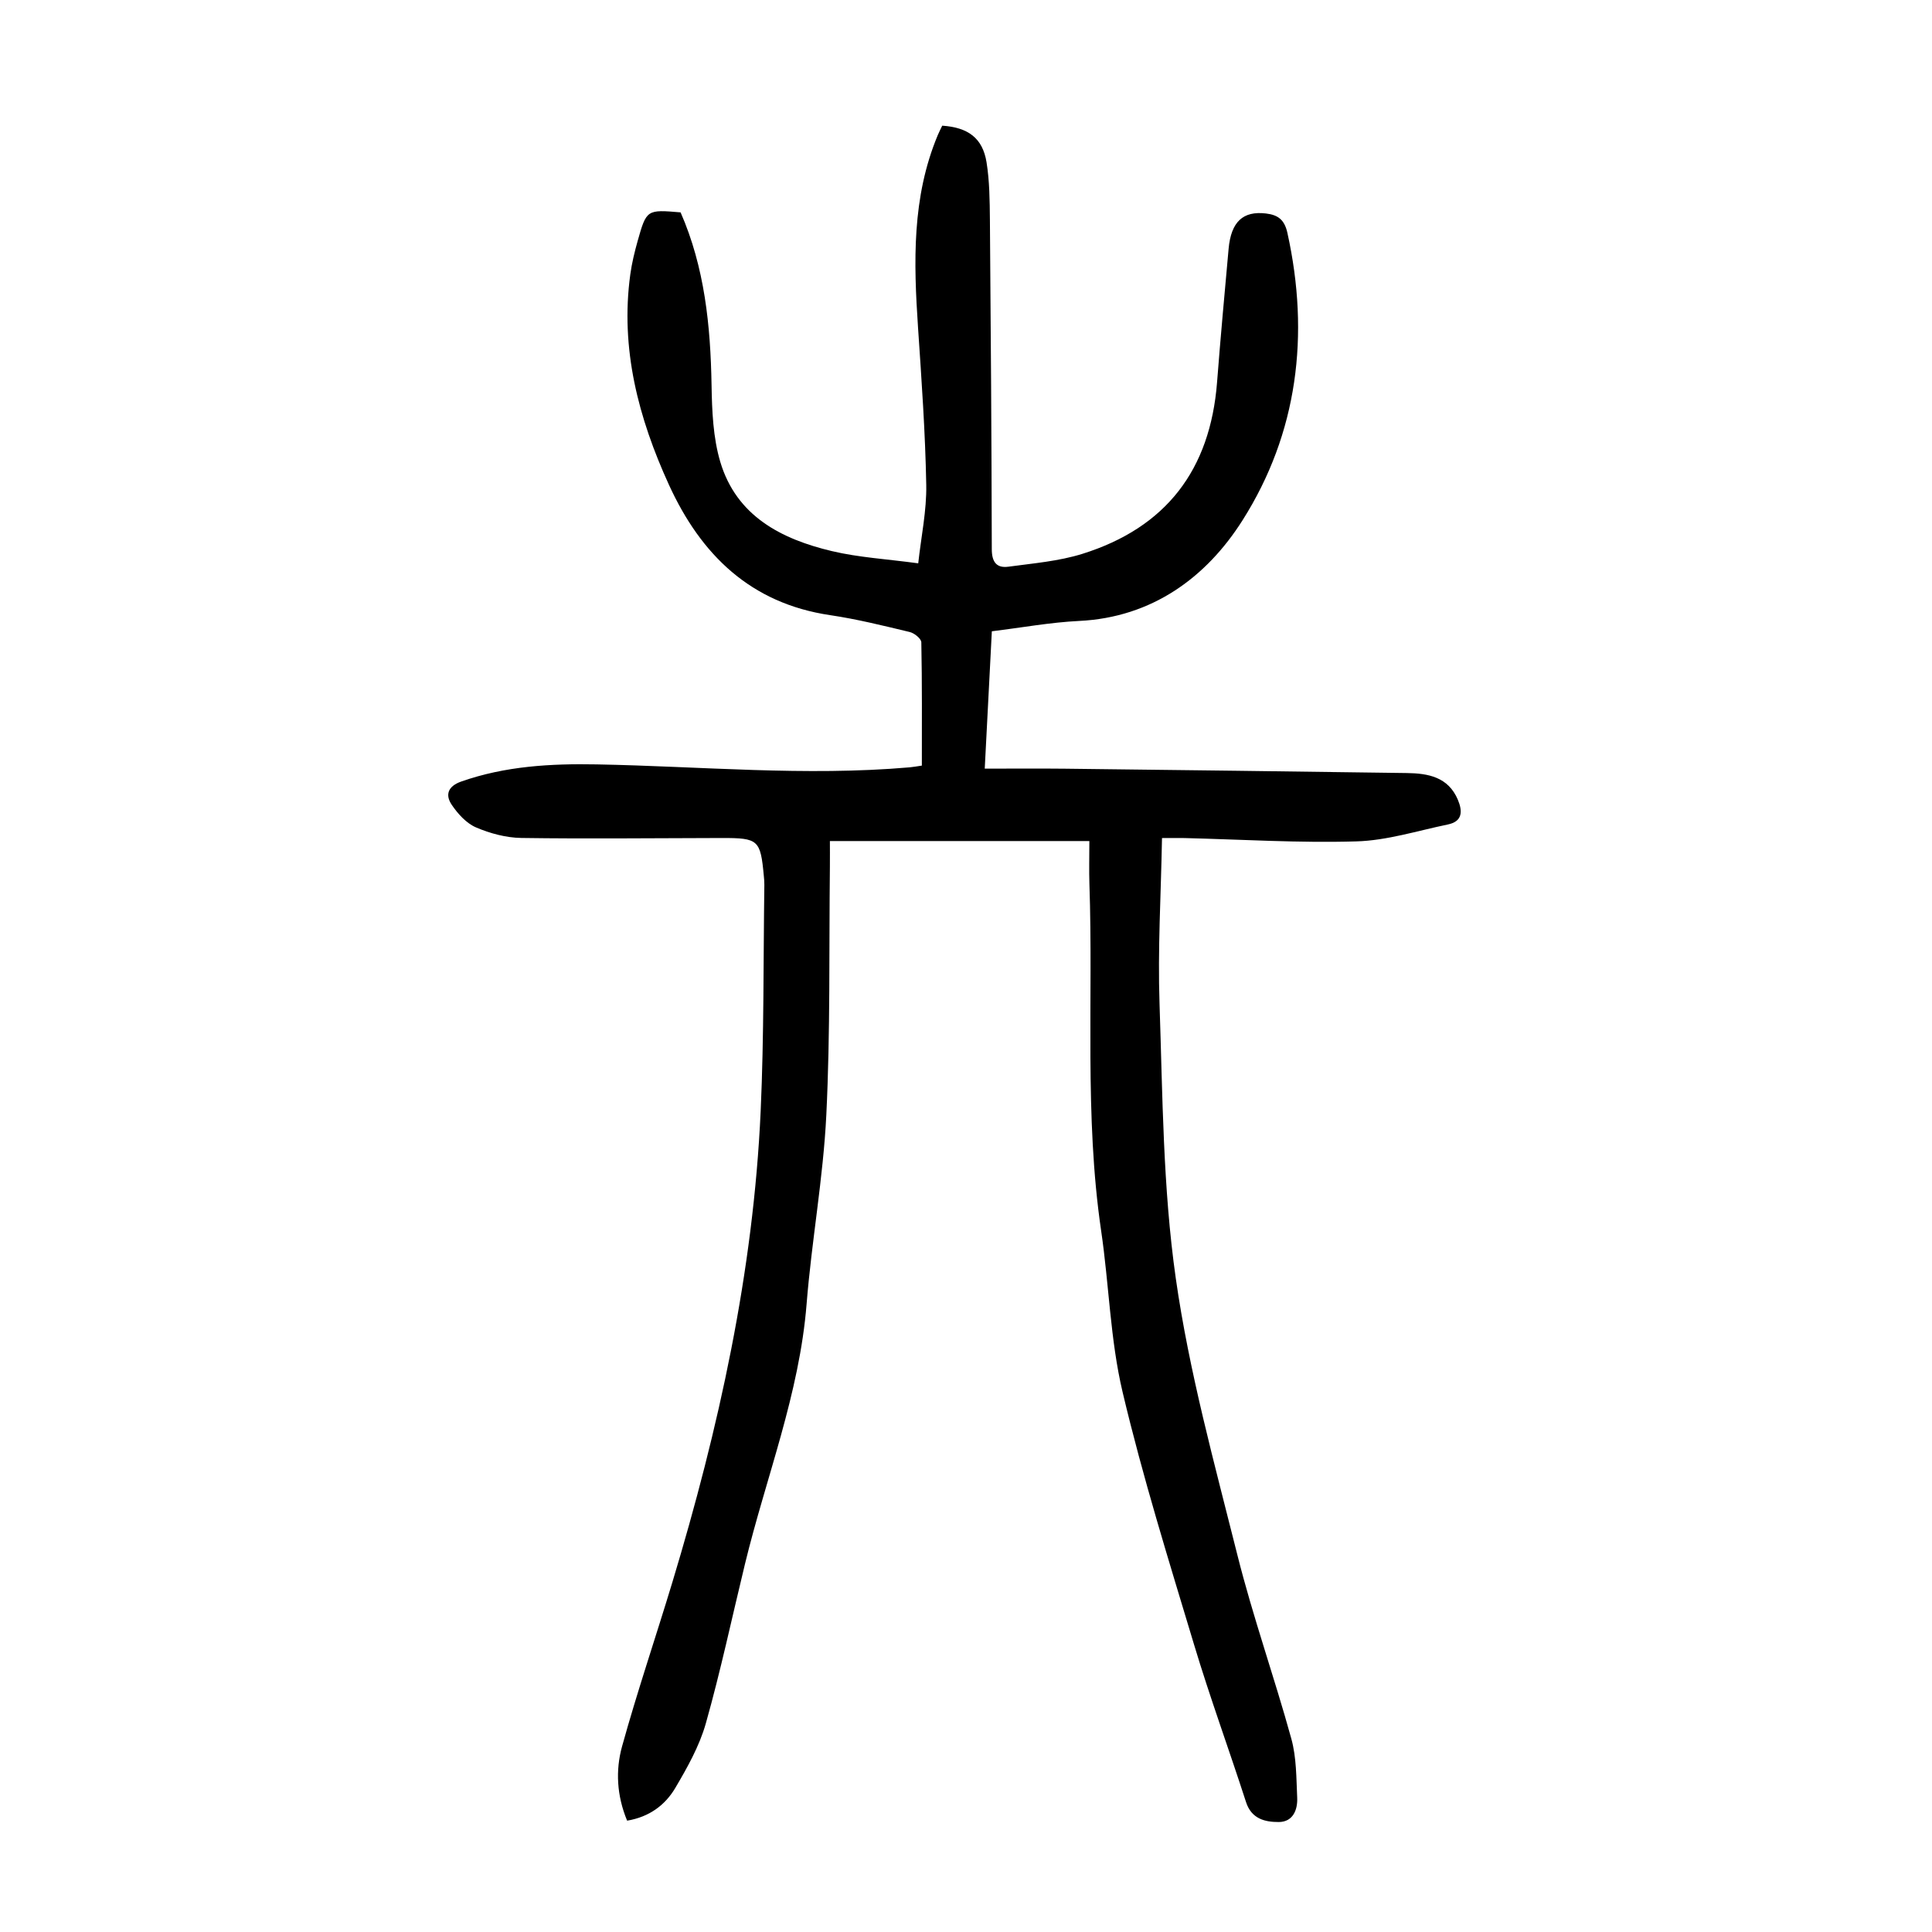 <?xml version="1.0" encoding="utf-8"?>
<svg version="1.1" id="zdic.net" xmlns="http://www.w3.org/2000/svg" xmlns:xlink="http://www.w3.org/1999/xlink" x="0px" y="0px"
	 viewBox="0 0 400 400" style="enable-background:new 0 0 400 400;" xml:space="preserve">
<g>
	<path d="M129.84,376.95c-2.16-5.21-2.41-10.43-1.06-15.34c3.16-11.41,6.98-22.63,10.41-33.97c9.63-31.89,16.79-64.27,18.3-97.65
		c0.7-15.58,0.54-31.19,0.76-46.79c0.01-0.62-0.05-1.25-0.11-1.87c-0.69-7.44-1.12-7.84-8.66-7.83
		c-13.85,0.02-27.71,0.19-41.56-0.01c-3.16-0.05-6.47-0.94-9.38-2.19c-1.99-0.86-3.75-2.8-5.01-4.67c-1.41-2.08-0.78-3.86,1.96-4.82
		c9.12-3.21,18.57-3.73,28.08-3.55c21.58,0.4,43.14,2.48,64.75,0.61c0.72-0.06,1.43-0.2,2.54-0.36c0-8.61,0.06-17.07-0.11-25.53
		c-0.02-0.75-1.45-1.91-2.41-2.13c-5.46-1.31-10.93-2.67-16.47-3.49c-16.49-2.44-26.76-12.53-33.37-26.98
		c-6.31-13.81-10.12-28.19-8-43.59c0.32-2.34,0.89-4.66,1.53-6.94c1.82-6.46,1.9-6.48,8.88-5.88c4.98,11.38,6.2,23.45,6.41,35.77
		c0.09,5.32,0.31,10.86,1.81,15.9c3.35,11.2,12.61,15.97,23.1,18.46c5.55,1.32,11.34,1.64,17.88,2.53c0.6-5.51,1.76-10.9,1.66-16.26
		c-0.2-10.85-0.97-21.69-1.7-32.53c-0.91-13.53-1.3-26.98,4.08-39.85c0.28-0.68,0.63-1.34,0.93-1.97c5.36,0.36,8.36,2.57,9.17,7.56
		c0.63,3.91,0.66,7.95,0.7,11.94c0.19,22.74,0.34,45.48,0.39,68.22c0.01,2.62,1,3.92,3.43,3.59c5.15-0.7,10.43-1.13,15.35-2.67
		c17.33-5.44,26.45-17.4,27.86-35.52c0.71-9.22,1.56-18.42,2.39-27.63c0.51-5.61,2.99-7.88,7.74-7.31c2.5,0.3,3.84,1.29,4.44,4.05
		c4.65,21.08,2.14,41.43-9.31,59.49c-7.44,11.74-18.65,20.09-33.83,20.82c-5.94,0.29-11.84,1.38-18.06,2.14
		c-0.48,9.37-0.95,18.44-1.47,28.44c5.71,0,11.14-0.05,16.57,0.01c23.61,0.28,47.22,0.56,70.82,0.9c4.37,0.06,8.56,0.79,10.56,5.52
		c1,2.37,1,4.5-2.07,5.13c-6.3,1.3-12.6,3.32-18.95,3.5c-11.84,0.35-23.72-0.4-35.58-0.69c-1.35-0.03-2.69,0-4.65,0
		c-0.21,11.68-0.9,23.02-0.51,34.33c0.64,18.96,0.69,38.08,3.36,56.8c2.75,19.32,8,38.32,12.76,57.31
		c3.21,12.81,7.66,25.31,11.17,38.05c1.07,3.88,1.02,8.1,1.21,12.17c0.12,2.56-0.89,5.05-3.82,5.06c-2.82,0.01-5.64-0.63-6.77-4.12
		c-3.53-10.92-7.49-21.71-10.79-32.7c-5.21-17.32-10.61-34.62-14.77-52.2c-2.57-10.87-2.8-22.28-4.44-33.39
		c-3.5-23.87-1.61-47.9-2.43-71.85c-0.09-2.73-0.01-5.47-0.01-8.84c-17.95,0-35.5,0-53.72,0c0,1.48,0.02,3.42,0,5.36
		c-0.19,17.12,0.1,34.26-0.74,51.35c-0.64,13.07-3.04,26.05-4.08,39.11c-1.48,18.63-8.4,35.9-12.75,53.81
		c-2.68,11.02-5.03,22.12-8.11,33.03c-1.33,4.71-3.85,9.18-6.36,13.44C137.7,373.71,134.47,376.17,129.84,376.95z"/>
</g>
</svg>
